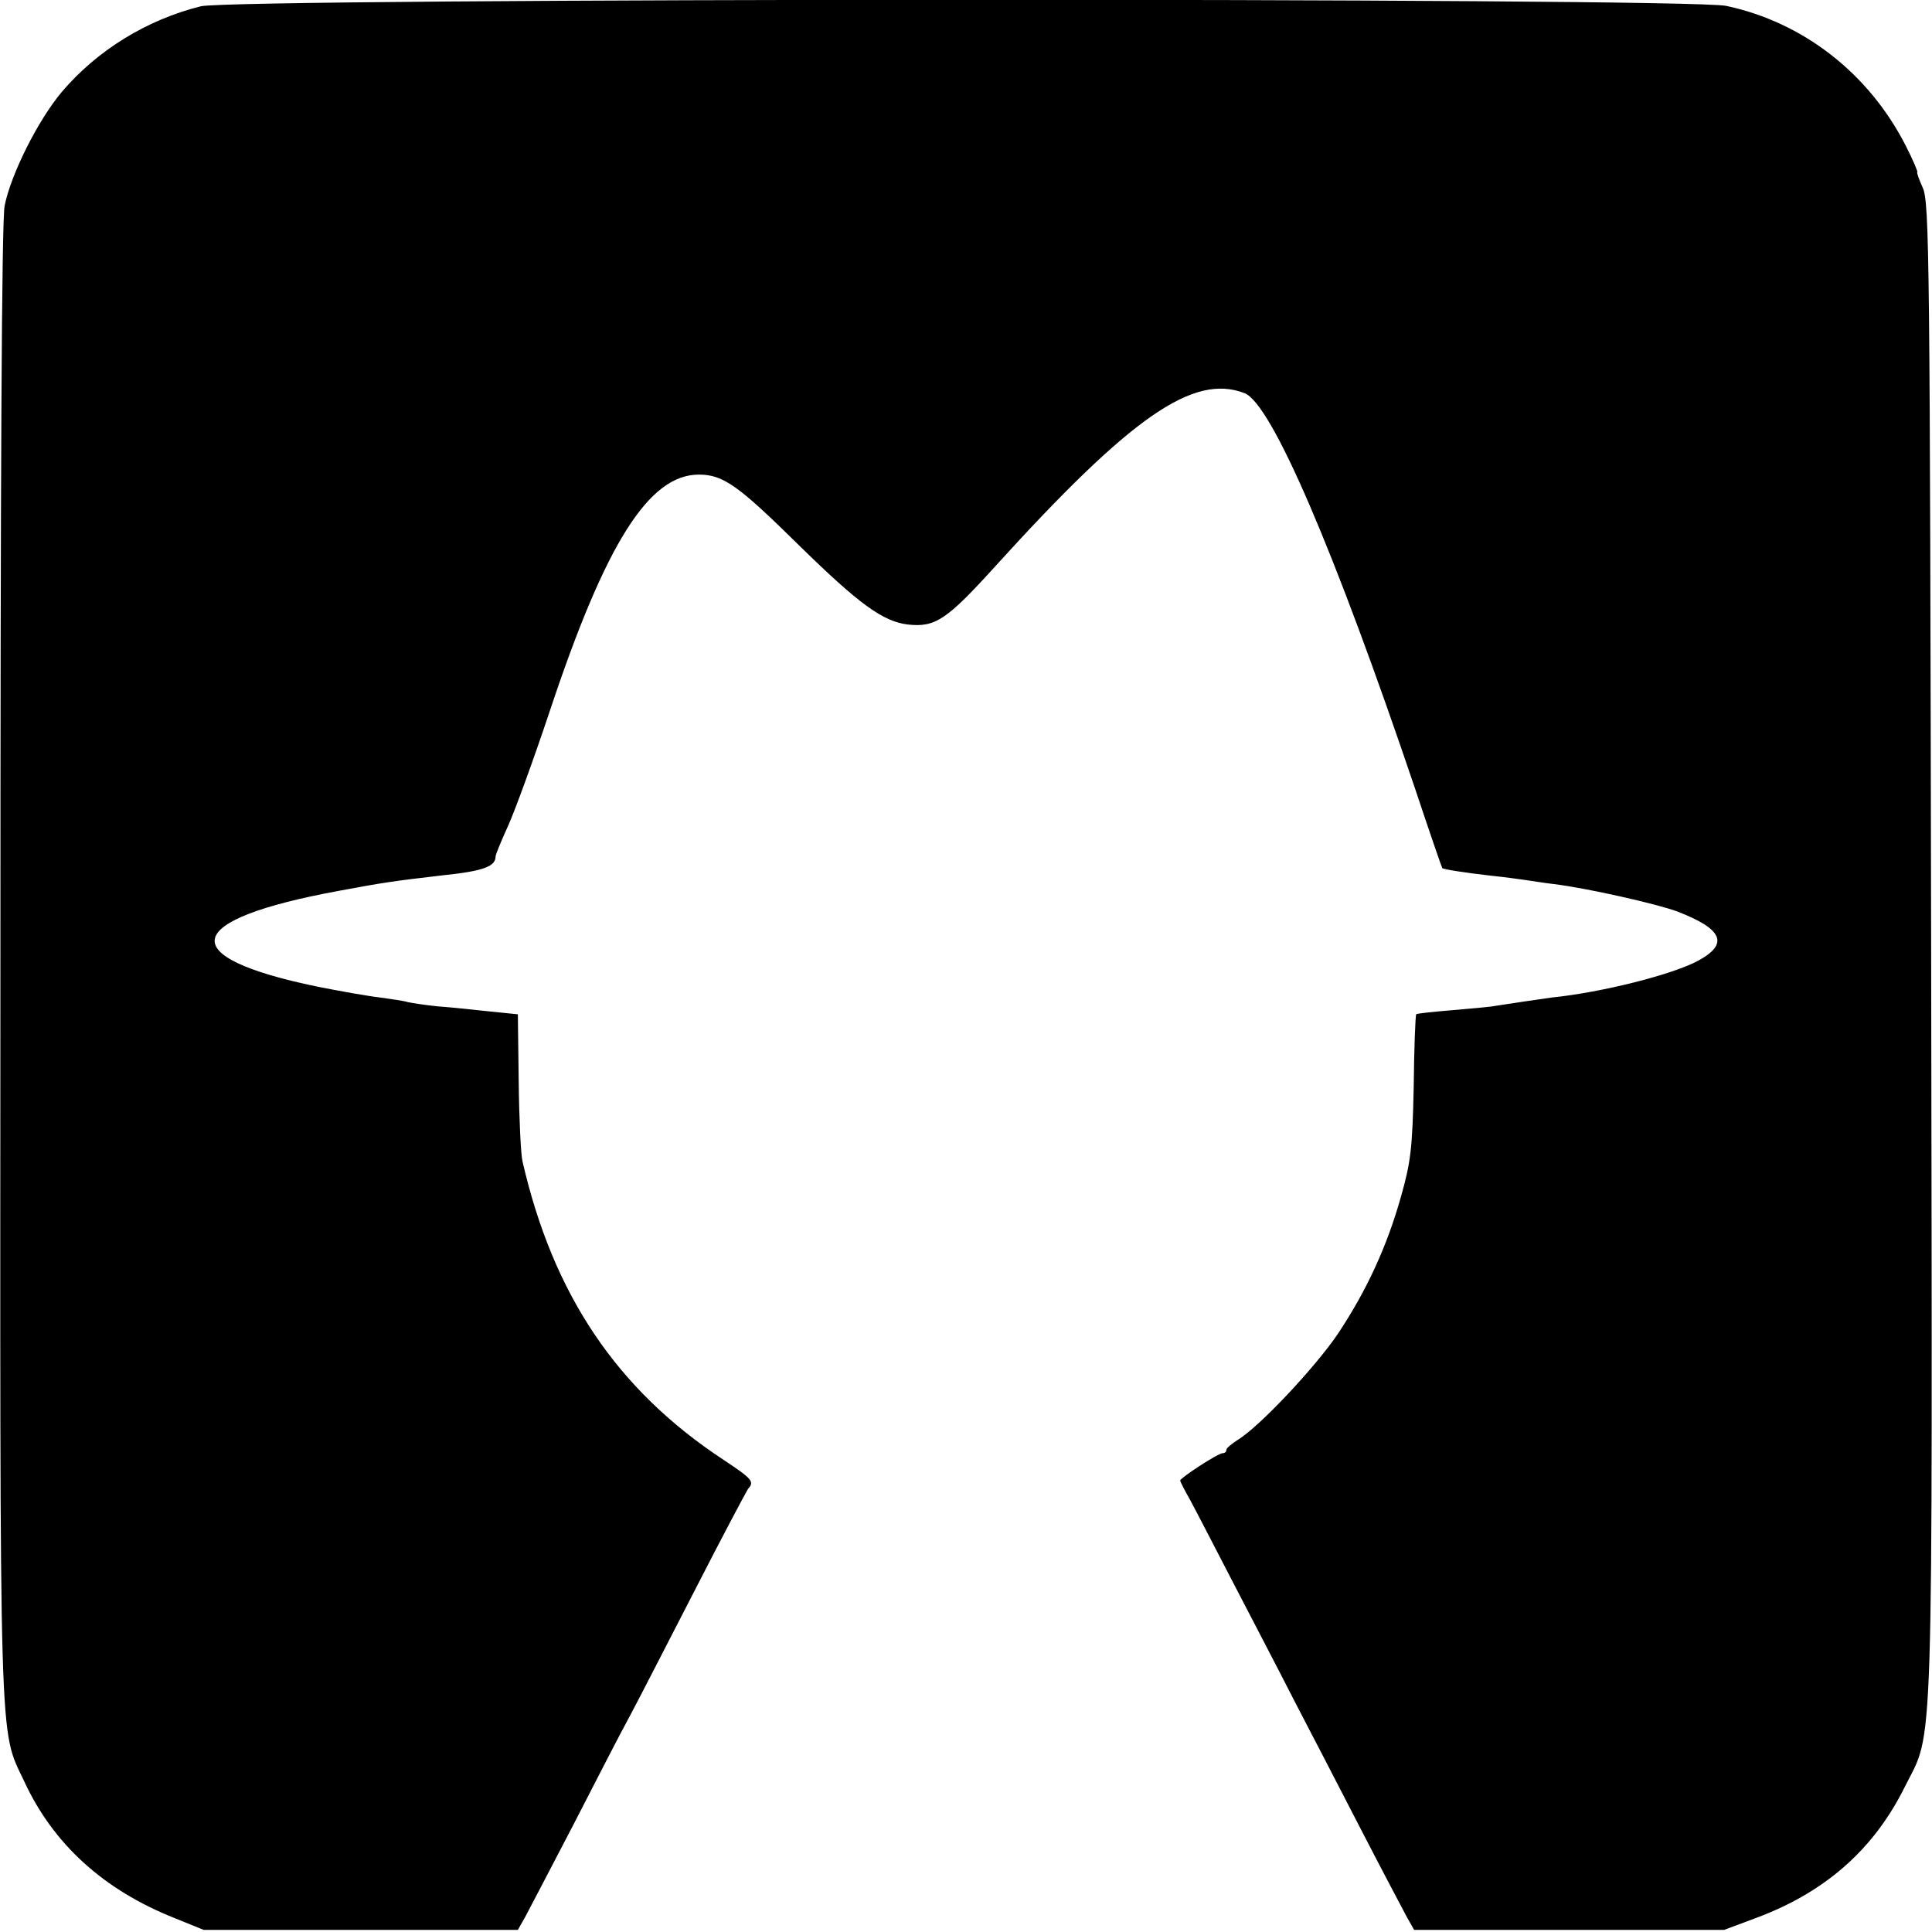 <?xml version="1.0" standalone="no"?>
<!DOCTYPE svg PUBLIC "-//W3C//DTD SVG 20010904//EN"
 "http://www.w3.org/TR/2001/REC-SVG-20010904/DTD/svg10.dtd">
<svg version="1.0" xmlns="http://www.w3.org/2000/svg"
 width="460pt" height="460pt" viewBox="0 0 460 460"
 preserveAspectRatio="xMidYMid meet">
<g transform="translate(0,460) scale(0.1,-0.1)"
fill="#000000" stroke="none">
<path d="M478 4585 c-128 -32 -246 -104 -331 -204 -57 -68 -121 -196 -136
-271 -7 -37 -10 -638 -10 -1805 -1 -1911 -4 -1817 57 -1947 69 -149 189 -258
358 -325 l69 -28 374 0 374 0 17 30 c9 17 61 116 115 220 54 105 114 222 135
260 21 39 90 174 155 300 65 127 122 234 126 240 16 17 10 24 -58 69 -254 167
-406 393 -479 711 -4 17 -8 102 -9 190 l-2 160 -69 7 c-38 4 -93 10 -123 12
-29 3 -61 8 -70 10 -9 3 -38 7 -66 11 -27 3 -95 15 -150 26 -343 71 -323 159
52 228 102 19 127 23 248 37 96 10 125 21 125 45 0 4 13 36 29 71 16 35 61
158 100 275 133 400 236 563 355 563 58 0 94 -26 238 -168 143 -140 200 -182
260 -189 65 -7 92 11 208 139 323 356 471 459 593 412 64 -24 214 -373 407
-944 34 -102 63 -186 64 -187 3 -3 55 -11 116 -18 30 -3 66 -8 80 -10 14 -2
45 -7 70 -10 81 -10 244 -47 293 -65 109 -42 124 -77 51 -117 -60 -33 -230
-76 -349 -88 -15 -2 -117 -17 -135 -20 -8 -2 -53 -6 -100 -10 -47 -4 -87 -8
-88 -10 -2 -2 -5 -79 -6 -172 -3 -146 -7 -180 -30 -261 -33 -118 -81 -223
-150 -327 -54 -80 -188 -223 -240 -254 -14 -9 -26 -19 -26 -23 0 -5 -4 -8 -9
-8 -11 0 -101 -59 -101 -65 0 -3 11 -24 24 -47 13 -24 59 -113 103 -198 44
-85 110 -211 145 -280 36 -69 107 -206 158 -305 51 -99 101 -193 110 -210 l17
-30 369 0 369 0 75 28 c165 61 281 163 355 312 70 141 66 12 63 1987 -3 1653
-4 1786 -20 1821 -9 20 -15 37 -13 37 2 0 -10 29 -28 64 -88 172 -244 293
-427 332 -97 20 -3547 19 -3632 -1z"/>
</g>
</svg>
